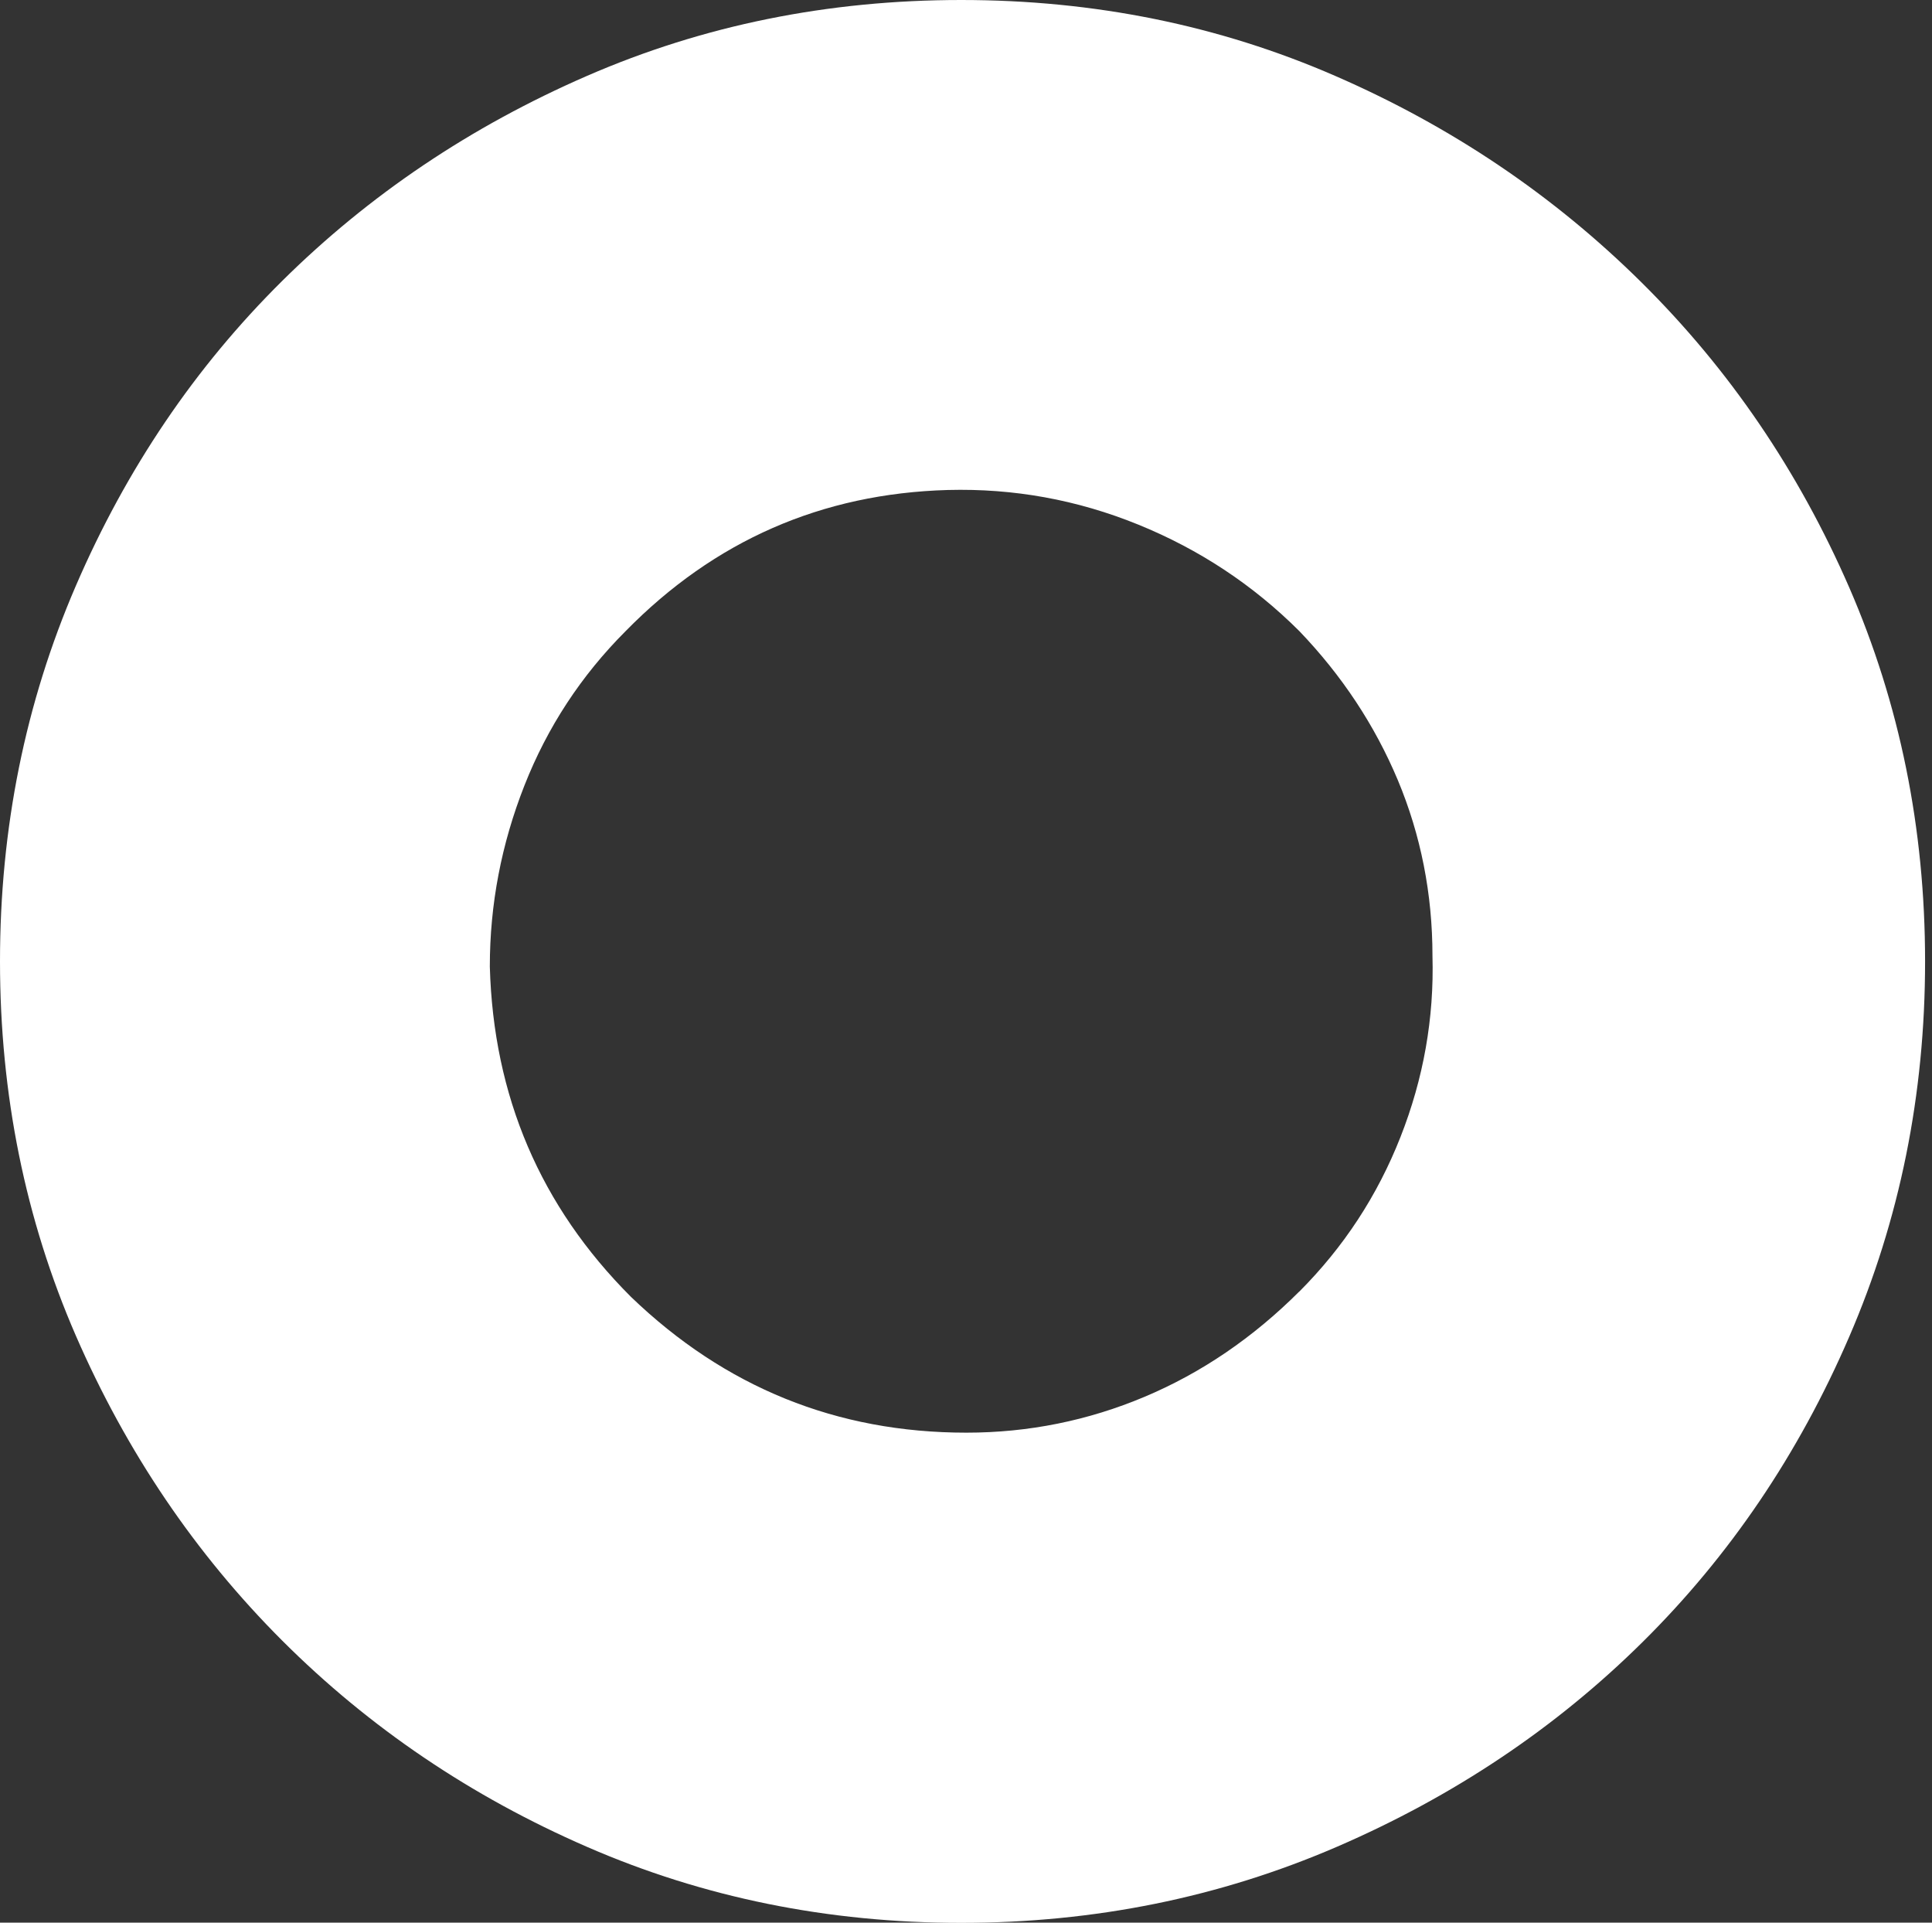 <?xml version="1.0" encoding="UTF-8"?>
<svg xmlns="http://www.w3.org/2000/svg" version="1.1" viewBox="0 0 201 200">
  <rect x="0" y="0" width="201" height="200" fill="#333333" stroke="none"/>
  <!-- Generator: Adobe Illustrator 28.7.5, SVG Export Plug-In . SVG Version: 1.2.0 Build 176)  -->
  <g>
    <g id="Layer_1">
      <path d="M100,0c13.85,0,26.82,2.63,38.92,7.9,12.09,5.26,22.71,12.42,31.85,21.47,9.15,9.05,16.34,19.63,21.61,31.72,5.26,12.1,7.9,25.07,7.9,38.92s-2.63,26.87-7.9,39.06c-5.26,12.19-12.42,22.76-21.47,31.72-9.05,8.96-19.67,16.07-31.85,21.33-12.19,5.26-25.21,7.9-39.06,7.9s-26.82-2.63-38.92-7.9c-12.1-5.26-22.67-12.42-31.72-21.46-9.05-9.05-16.2-19.62-21.47-31.72C2.63,126.83,0,113.85,0,100s2.63-26.87,7.89-39.06c5.26-12.19,12.42-22.76,21.47-31.72,9.05-8.96,19.62-16.07,31.72-21.33C73.17,2.63,86.15,0,100,0ZM135.18,134.35c4.61-4.62,8.12-9.97,10.52-16.07,2.4-6.09,3.51-12.37,3.33-18.84,0-6.46-1.21-12.56-3.6-18.28-2.4-5.72-5.82-10.89-10.25-15.51-4.81-4.8-10.39-8.49-16.76-11.08-6.37-2.59-12.97-3.78-19.81-3.6-13.11.37-24.28,5.26-33.52,14.68-4.62,4.62-8.13,9.97-10.53,16.06-2.4,6.1-3.6,12.37-3.6,18.84.37,13.48,5.26,24.93,14.68,34.35,9.79,9.42,21.42,14.13,34.9,14.13,6.46,0,12.65-1.25,18.56-3.74,5.91-2.49,11.26-6.14,16.07-10.94Z" fill="#fff"/>
    </g>
  </g>
</svg>